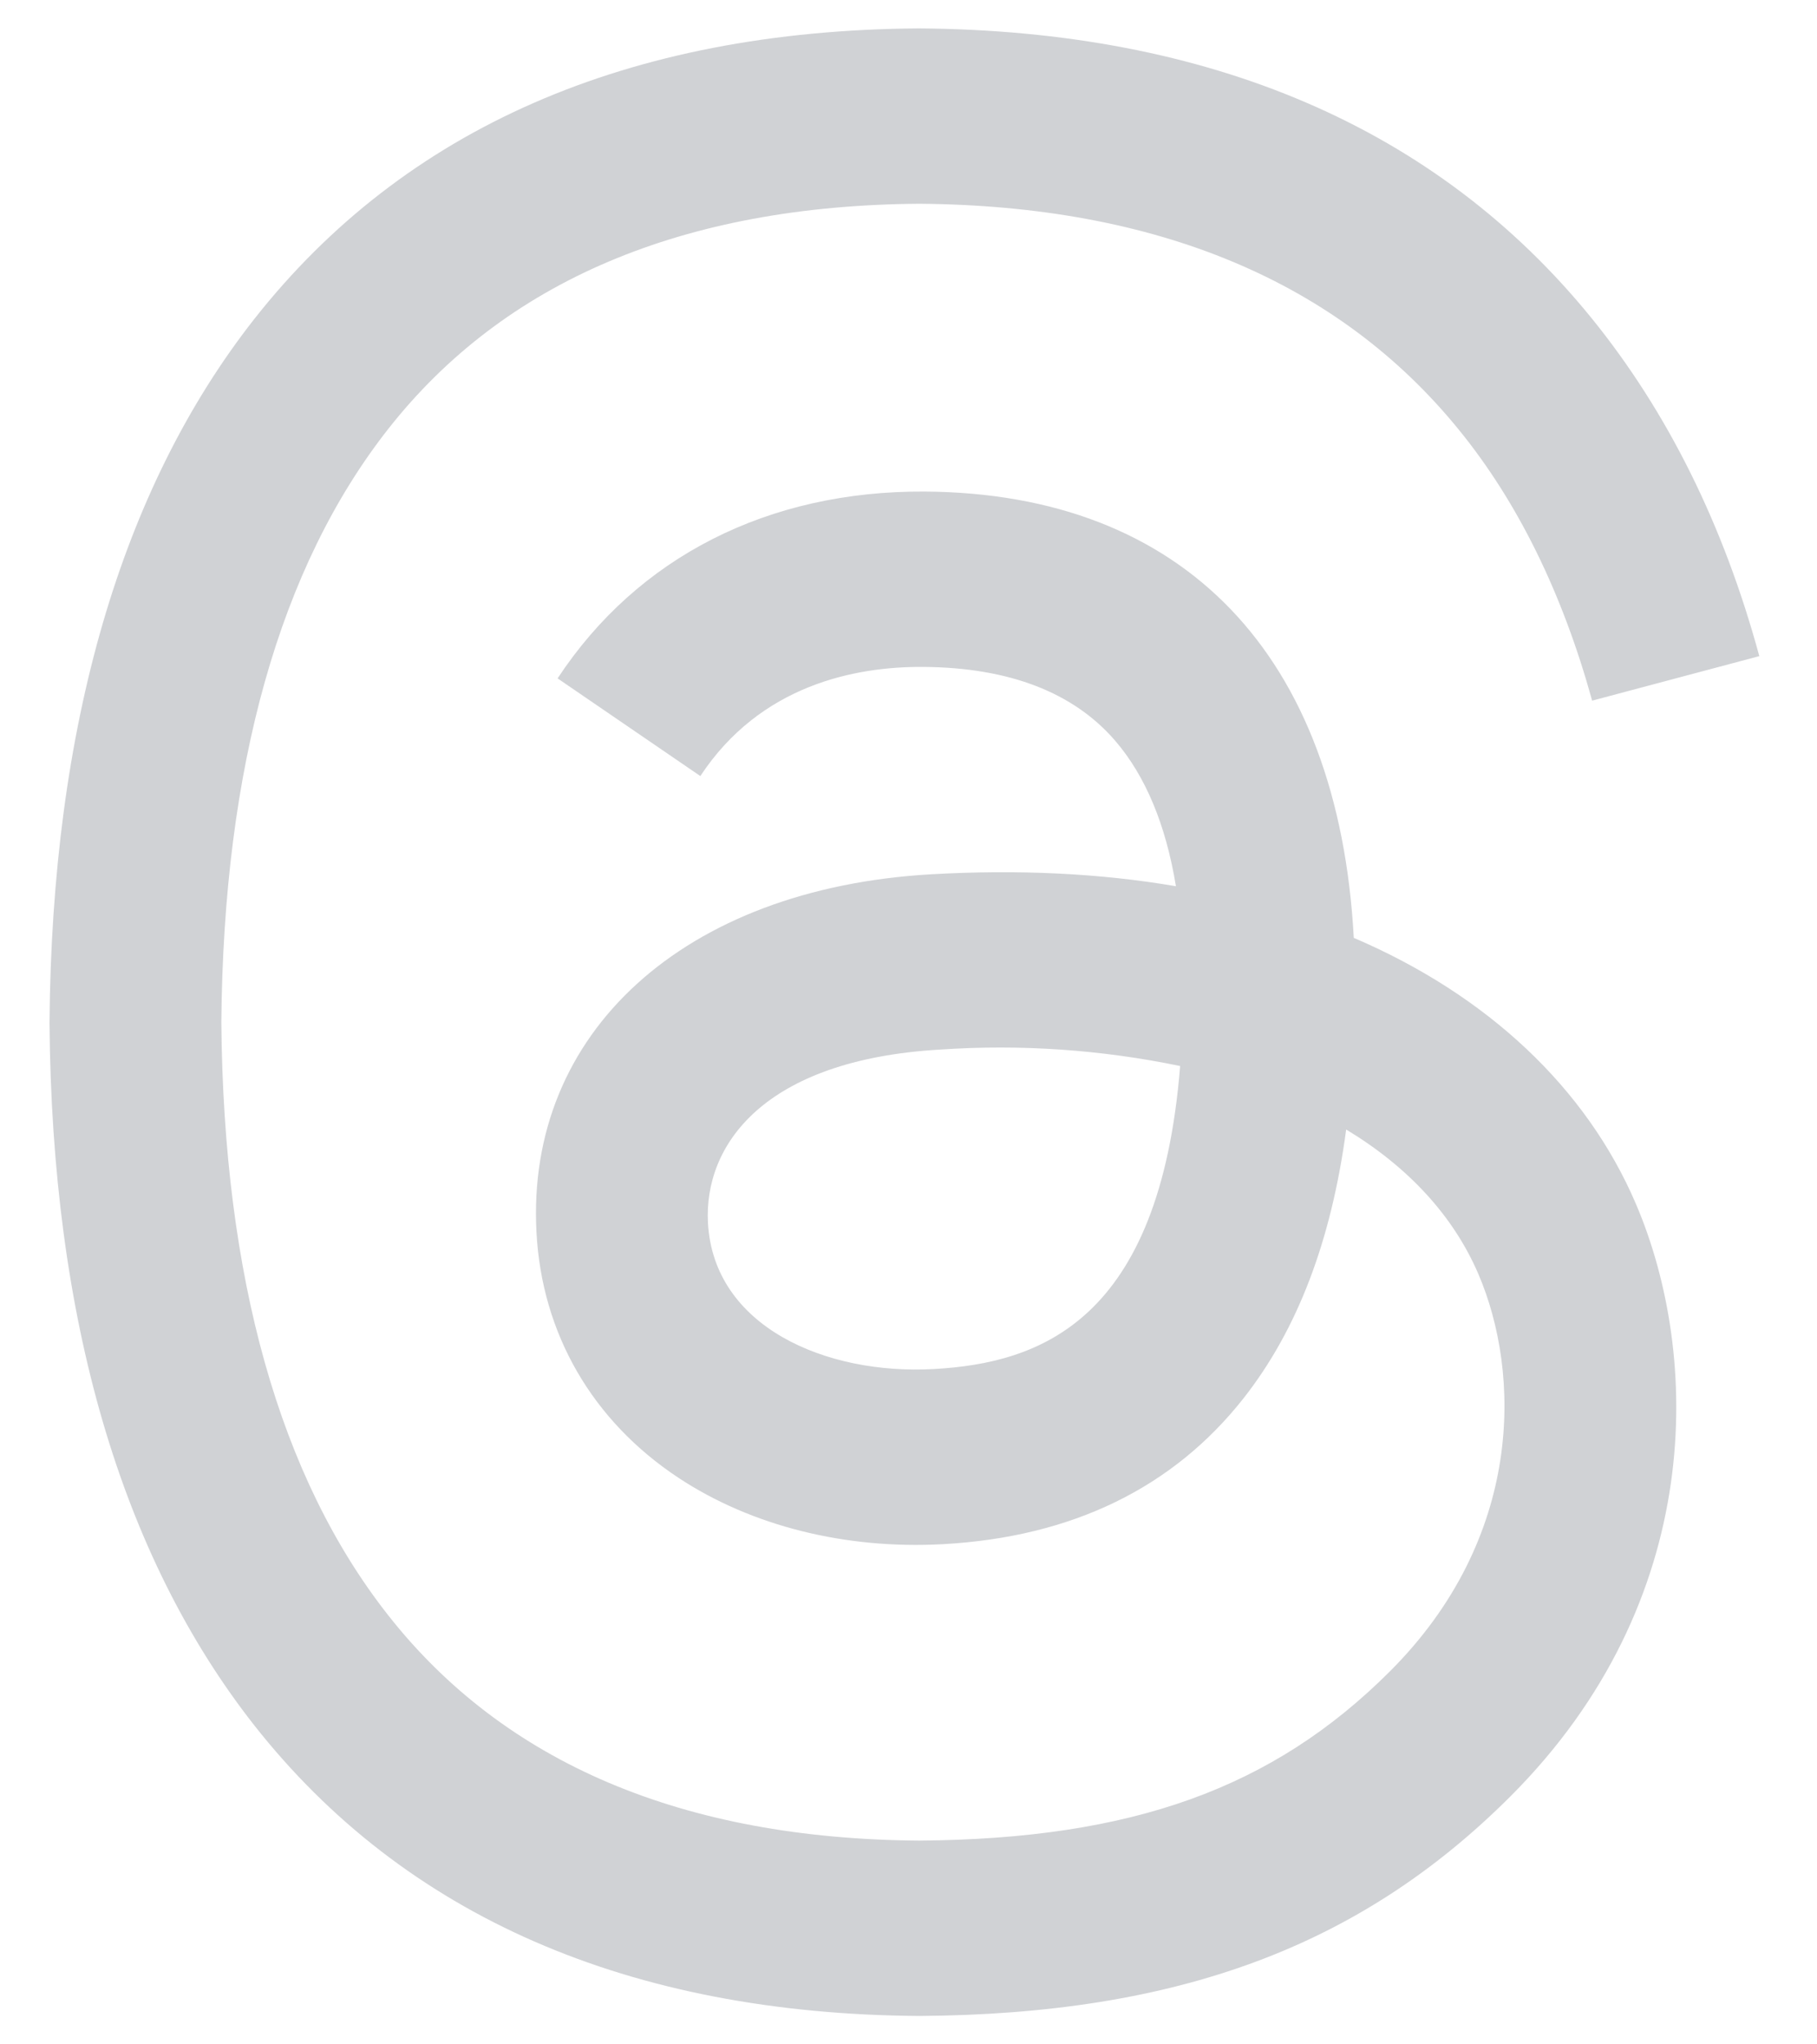 <svg width="16" height="18" viewBox="0 0 16 18" fill="none" xmlns="http://www.w3.org/2000/svg">
<path d="M11.921 8.257C11.786 5.768 10.426 4.343 8.143 4.328C6.766 4.32 5.615 4.903 4.91 5.973L6.167 6.833C6.695 6.032 7.529 5.867 8.134 5.872C8.886 5.878 9.453 6.096 9.82 6.522C10.087 6.832 10.266 7.262 10.355 7.803C9.689 7.689 8.967 7.654 8.197 7.698C6.025 7.823 4.63 9.09 4.724 10.849C4.771 11.742 5.215 12.51 5.975 13.012C6.617 13.436 7.445 13.643 8.304 13.596C9.44 13.533 10.331 13.1 10.953 12.308C11.424 11.707 11.723 10.927 11.854 9.945C12.396 10.272 12.796 10.701 13.018 11.217C13.395 12.096 13.417 13.539 12.239 14.716C11.208 15.746 9.968 16.192 8.094 16.206C6.014 16.191 4.442 15.523 3.42 14.224C2.462 13.008 1.968 11.249 1.949 9C1.968 6.75 2.463 4.992 3.42 3.775C4.442 2.476 6.014 1.809 8.094 1.794C10.188 1.81 11.787 2.479 12.848 3.786C13.369 4.426 13.761 5.231 14.02 6.169L15.492 5.777C15.178 4.622 14.684 3.626 14.014 2.8C12.653 1.125 10.653 0.268 8.089 0.25C5.529 0.268 3.561 1.129 2.239 2.809C1.064 4.305 0.456 6.397 0.436 9.006C0.456 11.614 1.064 13.695 2.239 15.191C3.562 16.871 5.539 17.733 8.098 17.75C10.373 17.734 11.977 17.138 13.298 15.819C15.027 14.092 14.974 11.928 14.405 10.599C13.968 9.578 13.097 8.761 11.922 8.258L11.921 8.257ZM8.223 12.054C7.271 12.107 6.283 11.681 6.234 10.766C6.198 10.088 6.717 9.331 8.281 9.241C8.988 9.193 9.698 9.242 10.392 9.386C10.212 11.637 9.154 12.002 8.223 12.054Z" fill="#D0D2D5"/>
</svg>
